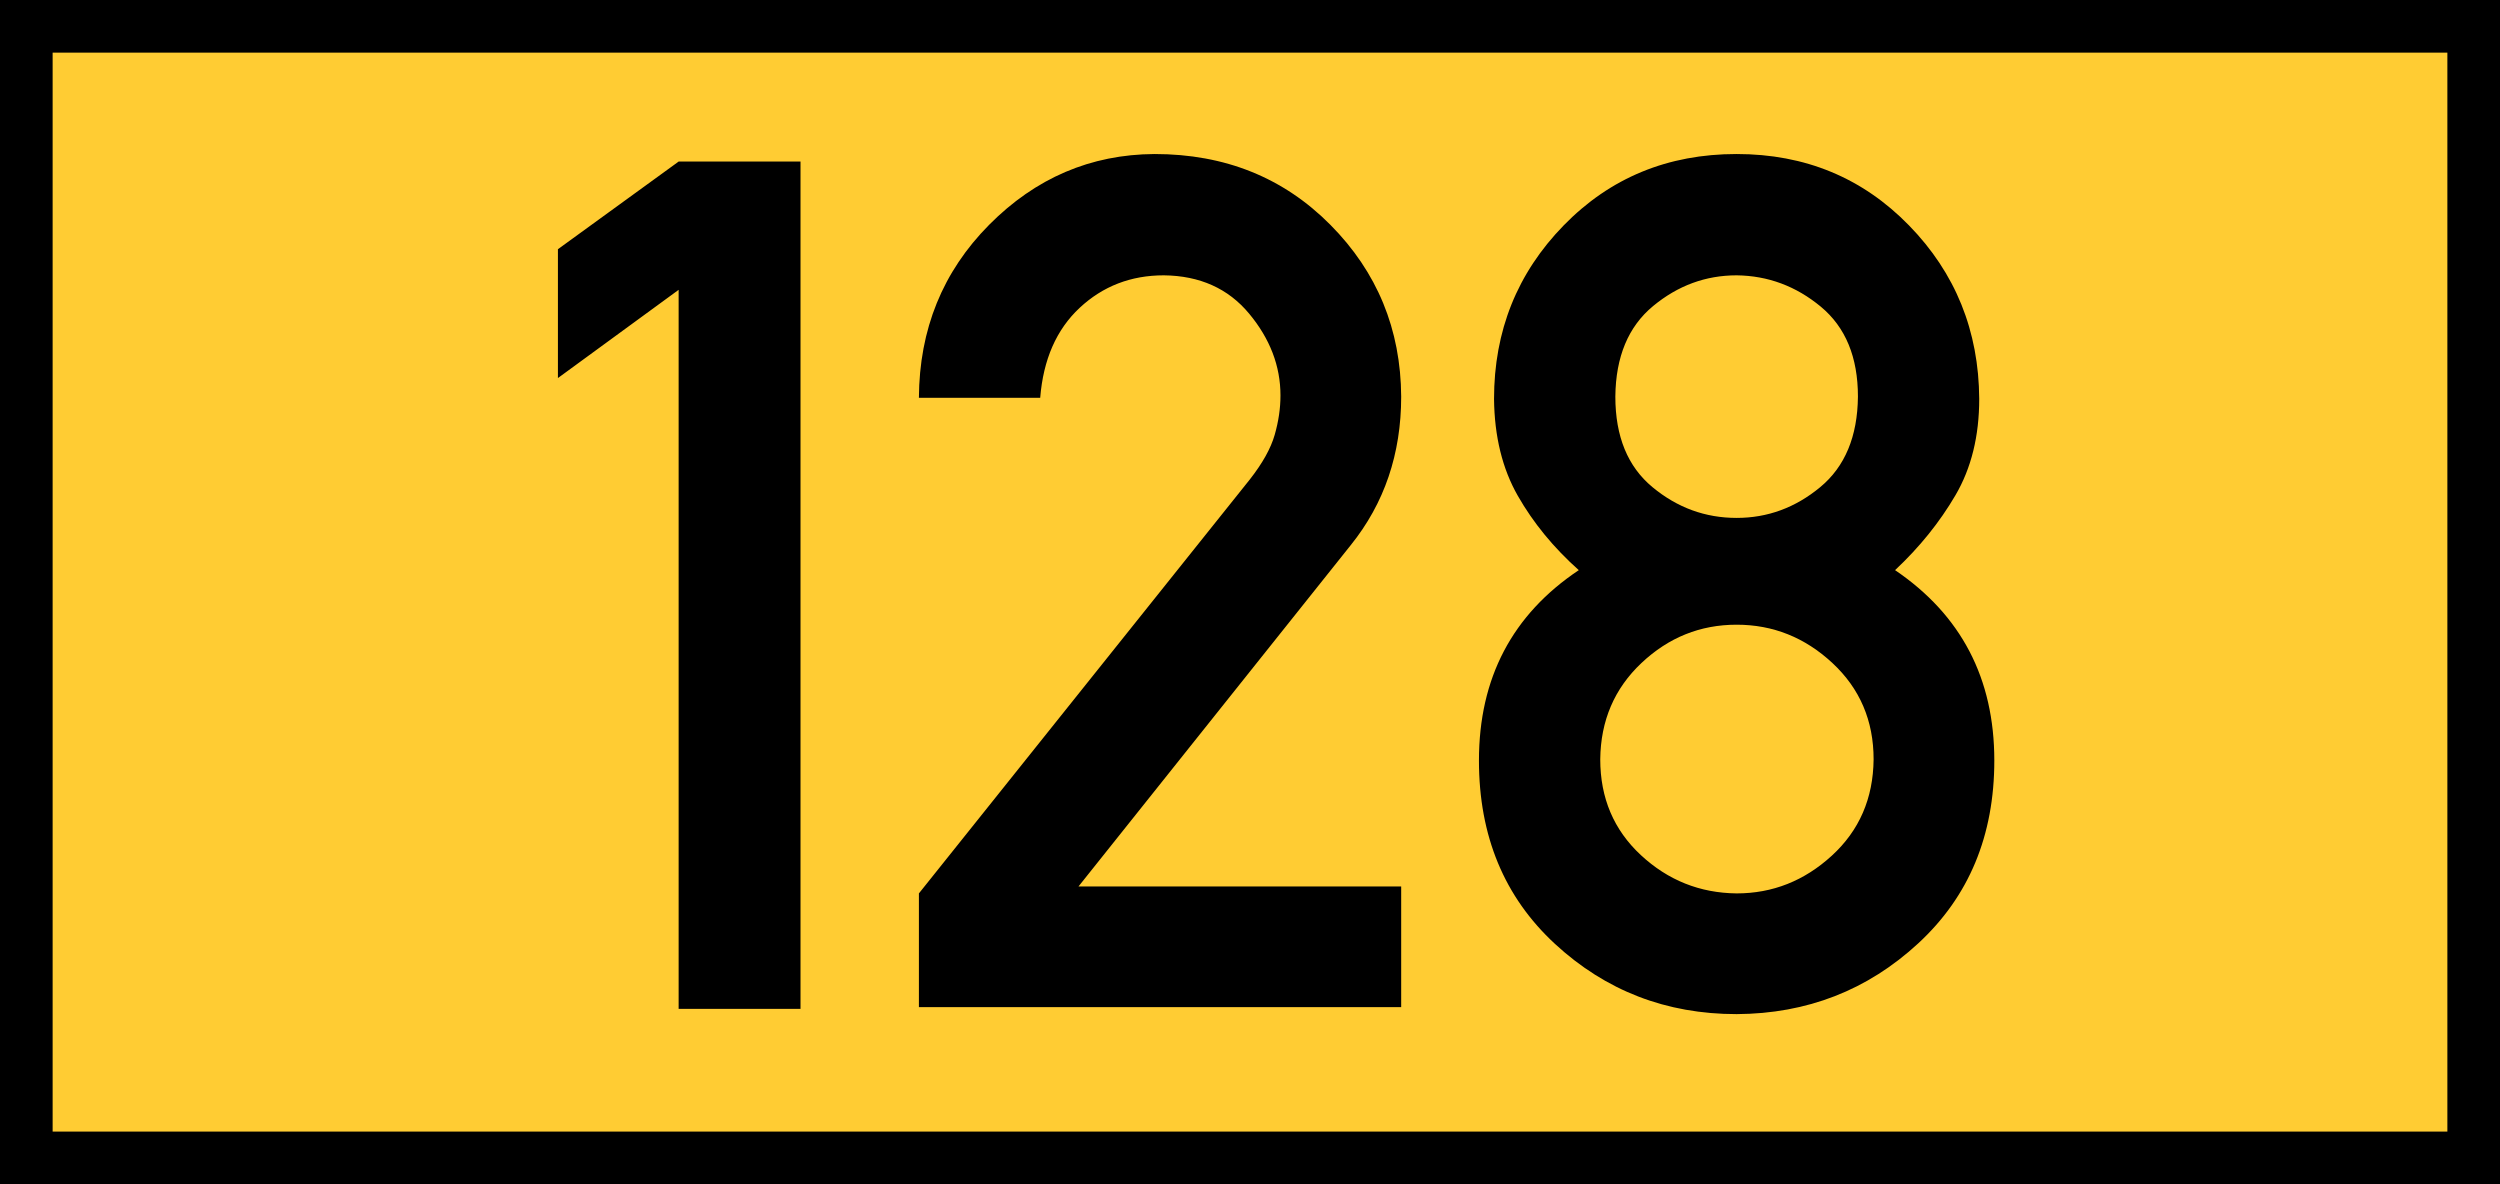<?xml version="1.0" standalone="no"?>
<!DOCTYPE svg PUBLIC "-//W3C//DTD SVG 1.1//EN" "http://www.w3.org/Graphics/SVG/1.1/DTD/svg11.dtd">
<svg width="190" height="90" version="1.1" xmlns="http://www.w3.org/2000/svg">
<rect x="0" y="0" width="190" height="90" stroke="none" fill="black" />
<rect x="4" y="4" width="182" height="82" stroke="none" fill="#ffcc33" />
<path fill="black" fill-rule="evenodd" d="M51.576 76.676V22.027L42.402 28.732V18.94L51.576 12.279H60.839V76.676H51.576ZM69.837 76.544V67.899L94.978 36.45Q96.433 34.598 96.875 33.054T97.316 30.055Q97.316 26.703 94.934 23.836T88.45 20.925Q84.701 20.925 82.054 23.395T79.055 30.231H69.837Q69.881 22.424 75.174 17.087T87.744 11.706Q95.772 11.706 101.109 17.087T106.49 30.143Q106.49 36.671 102.653 41.435L81.966 67.37H106.49V76.544H69.837ZM122.766 30.143Q122.766 34.686 125.589 37.024T131.984 39.361Q135.513 39.361 138.336 37.024T141.203 30.143Q141.203 25.644 138.38 23.306T131.984 20.925Q128.456 20.925 125.633 23.262T122.766 30.143ZM112.4 57.798Q112.4 48.404 119.987 43.331Q117.12 40.773 115.356 37.685T113.547 30.319Q113.547 22.557 118.84 17.131T131.984 11.706Q139.791 11.706 145.084 17.131T150.421 30.319Q150.421 34.554 148.613 37.641T144.025 43.331Q151.568 48.448 151.568 57.798Q151.568 66.355 145.79 71.692T131.984 77.073Q123.957 77.073 118.178 71.736T112.4 57.798ZM121.619 57.71Q121.619 62.121 124.706 64.988T131.984 67.899Q136.086 67.899 139.218 65.032T142.394 57.71Q142.394 53.299 139.262 50.388T131.984 47.477Q127.838 47.477 124.751 50.388T121.619 57.71Z" />
</svg>
